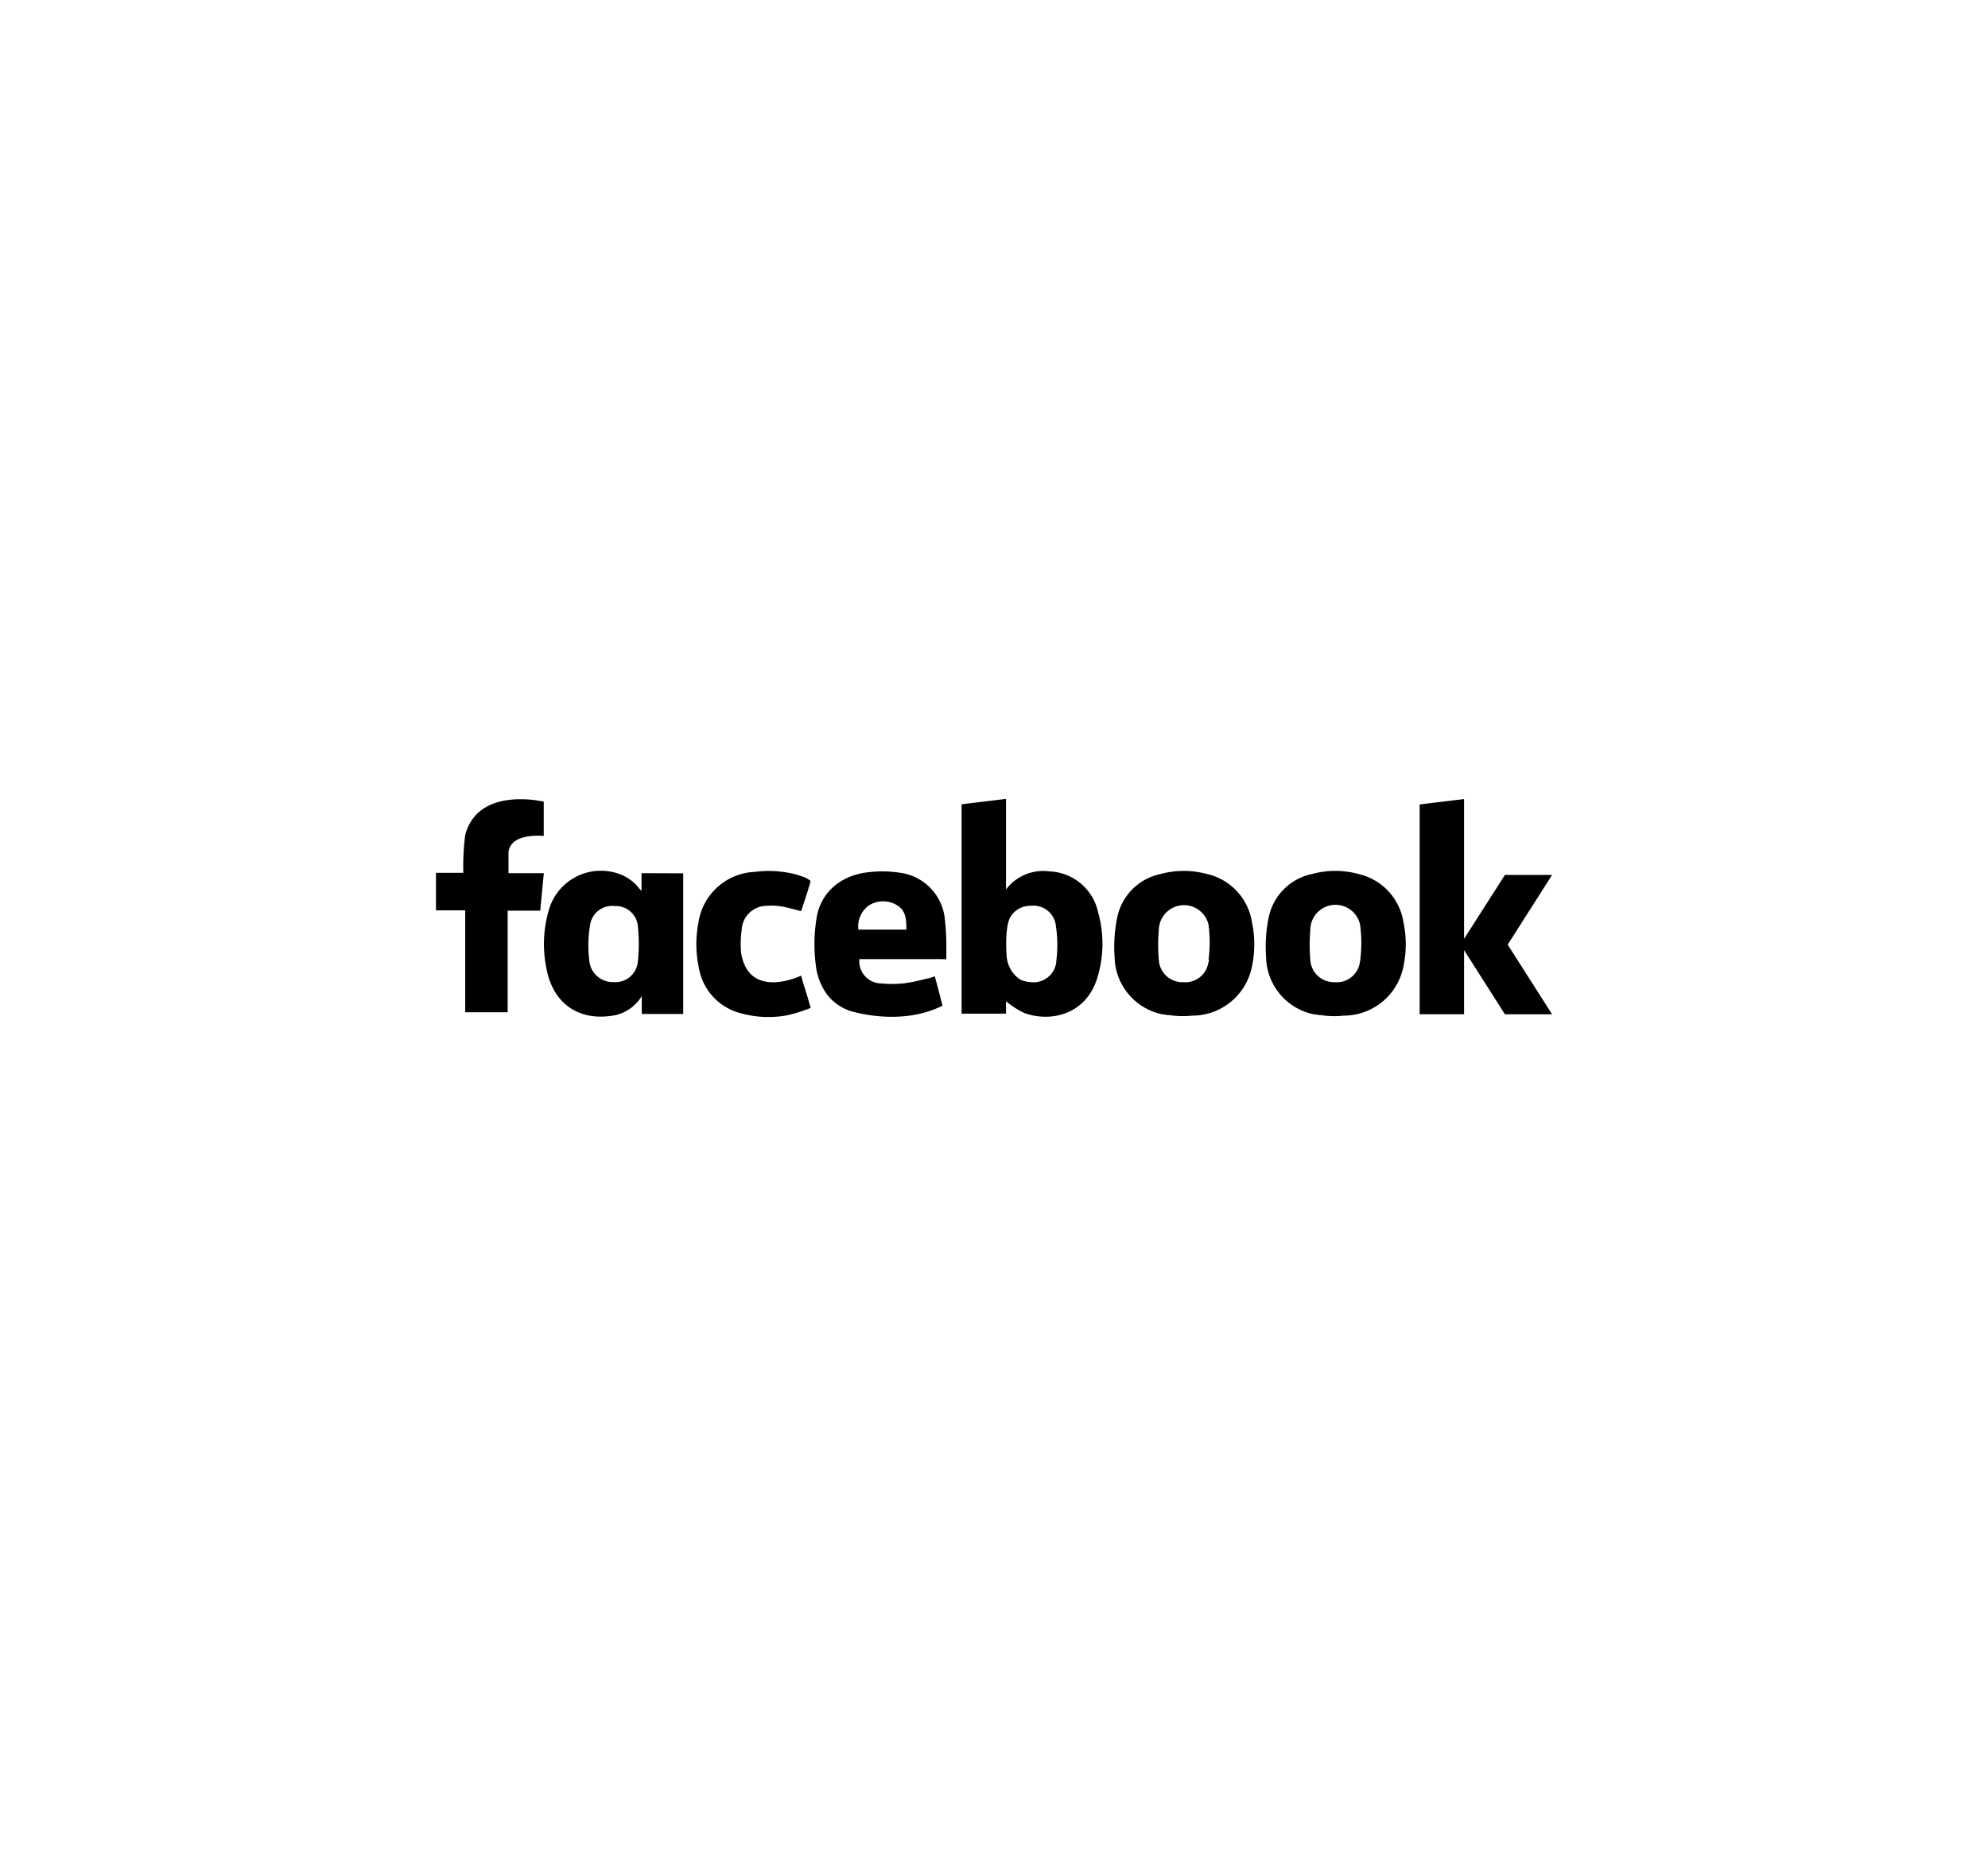 <svg data-name="Layer 1" xmlns="http://www.w3.org/2000/svg" width="236.88" height="222.39" viewBox="0 0 236.88 222.39"><title>client-logos-2017-</title><path d="M60.59 104.06v-2.51c.28-2.37 4.2-1.92 4.2-1.92v-4.09a13.13 13.13 0 0 0-2.79-.29c-2.4 0-5.64.7-6.57 4.28a28.68 28.68 0 0 0-.22 4.49h-3.26v4.47h3.48v12.15h5.06v-12.11h3.88l.43-4.47zm15.85 0v2.12l-.17-.19-.12-.12a5.2 5.2 0 0 0-2.58-1.79 6.45 6.45 0 0 0-8.19 4.43 14.46 14.46 0 0 0-.3 6.76c.87 4.87 4.49 6.5 8.35 5.69a5 5 0 0 0 2.88-2 1.94 1.94 0 0 0 .16-.26v2.14h4.94v-16.76zM76 114.62a2.68 2.68 0 0 1-2.9 2.42 2.8 2.8 0 0 1-2.85-2.32 14.55 14.55 0 0 1 .11-4.74 2.66 2.66 0 0 1 2.89-2 2.63 2.63 0 0 1 2.75 2.37 20.32 20.32 0 0 1 0 4.27zm20.45 5c-.23-.84-.49-1.67-.75-2.46l-.24-.89s-6.19 3-7.15-2.68a12 12 0 0 1 .07-2.81 3 3 0 0 1 3-2.83 7.07 7.07 0 0 1 1.72.07c.77.13 1.52.36 2.36.57.29-.89.59-1.78.87-2.67 0-.13.08-.25.11-.36l.14-.54a.68.68 0 0 0-.23-.21 2.94 2.94 0 0 0-.77-.36l-.45-.15-.23-.07a12.87 12.87 0 0 0-5-.32 7.08 7.08 0 0 0-6.67 6 13.51 13.51 0 0 0 .06 5.52 6.74 6.74 0 0 0 5 5.33 12.27 12.27 0 0 0 5.39.26 17.06 17.06 0 0 0 2.63-.79l.3-.11zm16.31-5.29v-1.26a28.44 28.44 0 0 0-.17-3.46 6.18 6.18 0 0 0-5.43-5.61 13.56 13.56 0 0 0-3.6-.06c-3.27.31-5.74 2.34-6.25 5.4a19.38 19.38 0 0 0-.1 5.69 7.24 7.24 0 0 0 1.31 3.45 5.8 5.8 0 0 0 2.79 2c1.08.32 6.36 1.7 11-.63l-.19-.69c-.21-.91-.47-1.81-.71-2.72v-.09l-.27.09-.6.18h-.11a20.18 20.18 0 0 1-2.78.58 14.31 14.31 0 0 1-2.7 0 2.64 2.64 0 0 1-2.55-2.9h9.73zm-4.76-3.54h-5.72a3.09 3.09 0 0 1 1.19-2.84 3.16 3.16 0 0 1 3.36-.1c1.12.62 1.17 1.73 1.17 2.94zm22.86-2a6.18 6.18 0 0 0-5.8-4.94 5.57 5.57 0 0 0-5.19 2.15V95.21l-5.29.64v24.95h5.29v-1.48a10.07 10.07 0 0 0 2.22 1.42c3.08 1.1 7.15.2 8.57-3.93a13.74 13.74 0 0 0 .2-8.03zm-5 5.87a2.73 2.73 0 0 1-3.1 2.38 3.83 3.83 0 0 1-1.06-.23 3.36 3.36 0 0 1-1.3-1.33 4 4 0 0 1-.44-1.35c-.09-1.17-.18-3.62.39-4.77a2.73 2.73 0 0 1 2.46-1.41 2.69 2.69 0 0 1 3 2.36 15.46 15.46 0 0 1 .04 4.34zm23.29-4.92a7 7 0 0 0-5.33-5.58 10.59 10.59 0 0 0-5.53 0 6.65 6.65 0 0 0-5.18 5.24 17.32 17.32 0 0 0-.3 4.66 7.11 7.11 0 0 0 5.78 6.84h.14l.39.07h.13l.58.07a10.84 10.84 0 0 0 2.21 0h.12a7.25 7.25 0 0 0 7-5.78 12.75 12.75 0 0 0-.02-5.53zm-5.1 4.65c0 .11 0 .22-.07.33a2.77 2.77 0 0 1-3 2.33 2.8 2.8 0 0 1-2.9-2.65 20.38 20.38 0 0 1 0-3.58 3 3 0 0 1 5.92-.63 16 16 0 0 1 0 4.19zm40.89-10.12h-5.62l-4.87 7.62V95.23l-5.29.64v25h5.29v-7.64l4.87 7.65h5.62l-5.29-8.3zm-17.74 5.47a7 7 0 0 0-5.33-5.58 10.48 10.48 0 0 0-5.53 0 6.65 6.65 0 0 0-5.18 5.23 17.39 17.39 0 0 0-.3 4.67 7.11 7.11 0 0 0 5.78 6.84h.14l.39.07h.13l.57.07a10.28 10.28 0 0 0 2.22 0h.12a7.26 7.26 0 0 0 7-5.79 12.71 12.71 0 0 0-.02-5.52zm-5.11 4.65a1.8 1.8 0 0 1-.06.32 2.78 2.78 0 0 1-3 2.34 2.82 2.82 0 0 1-2.9-2.65 21.52 21.52 0 0 1 0-3.59 3 3 0 0 1 5.93-.62 15.93 15.93 0 0 1 .02 4.19z"/></svg>